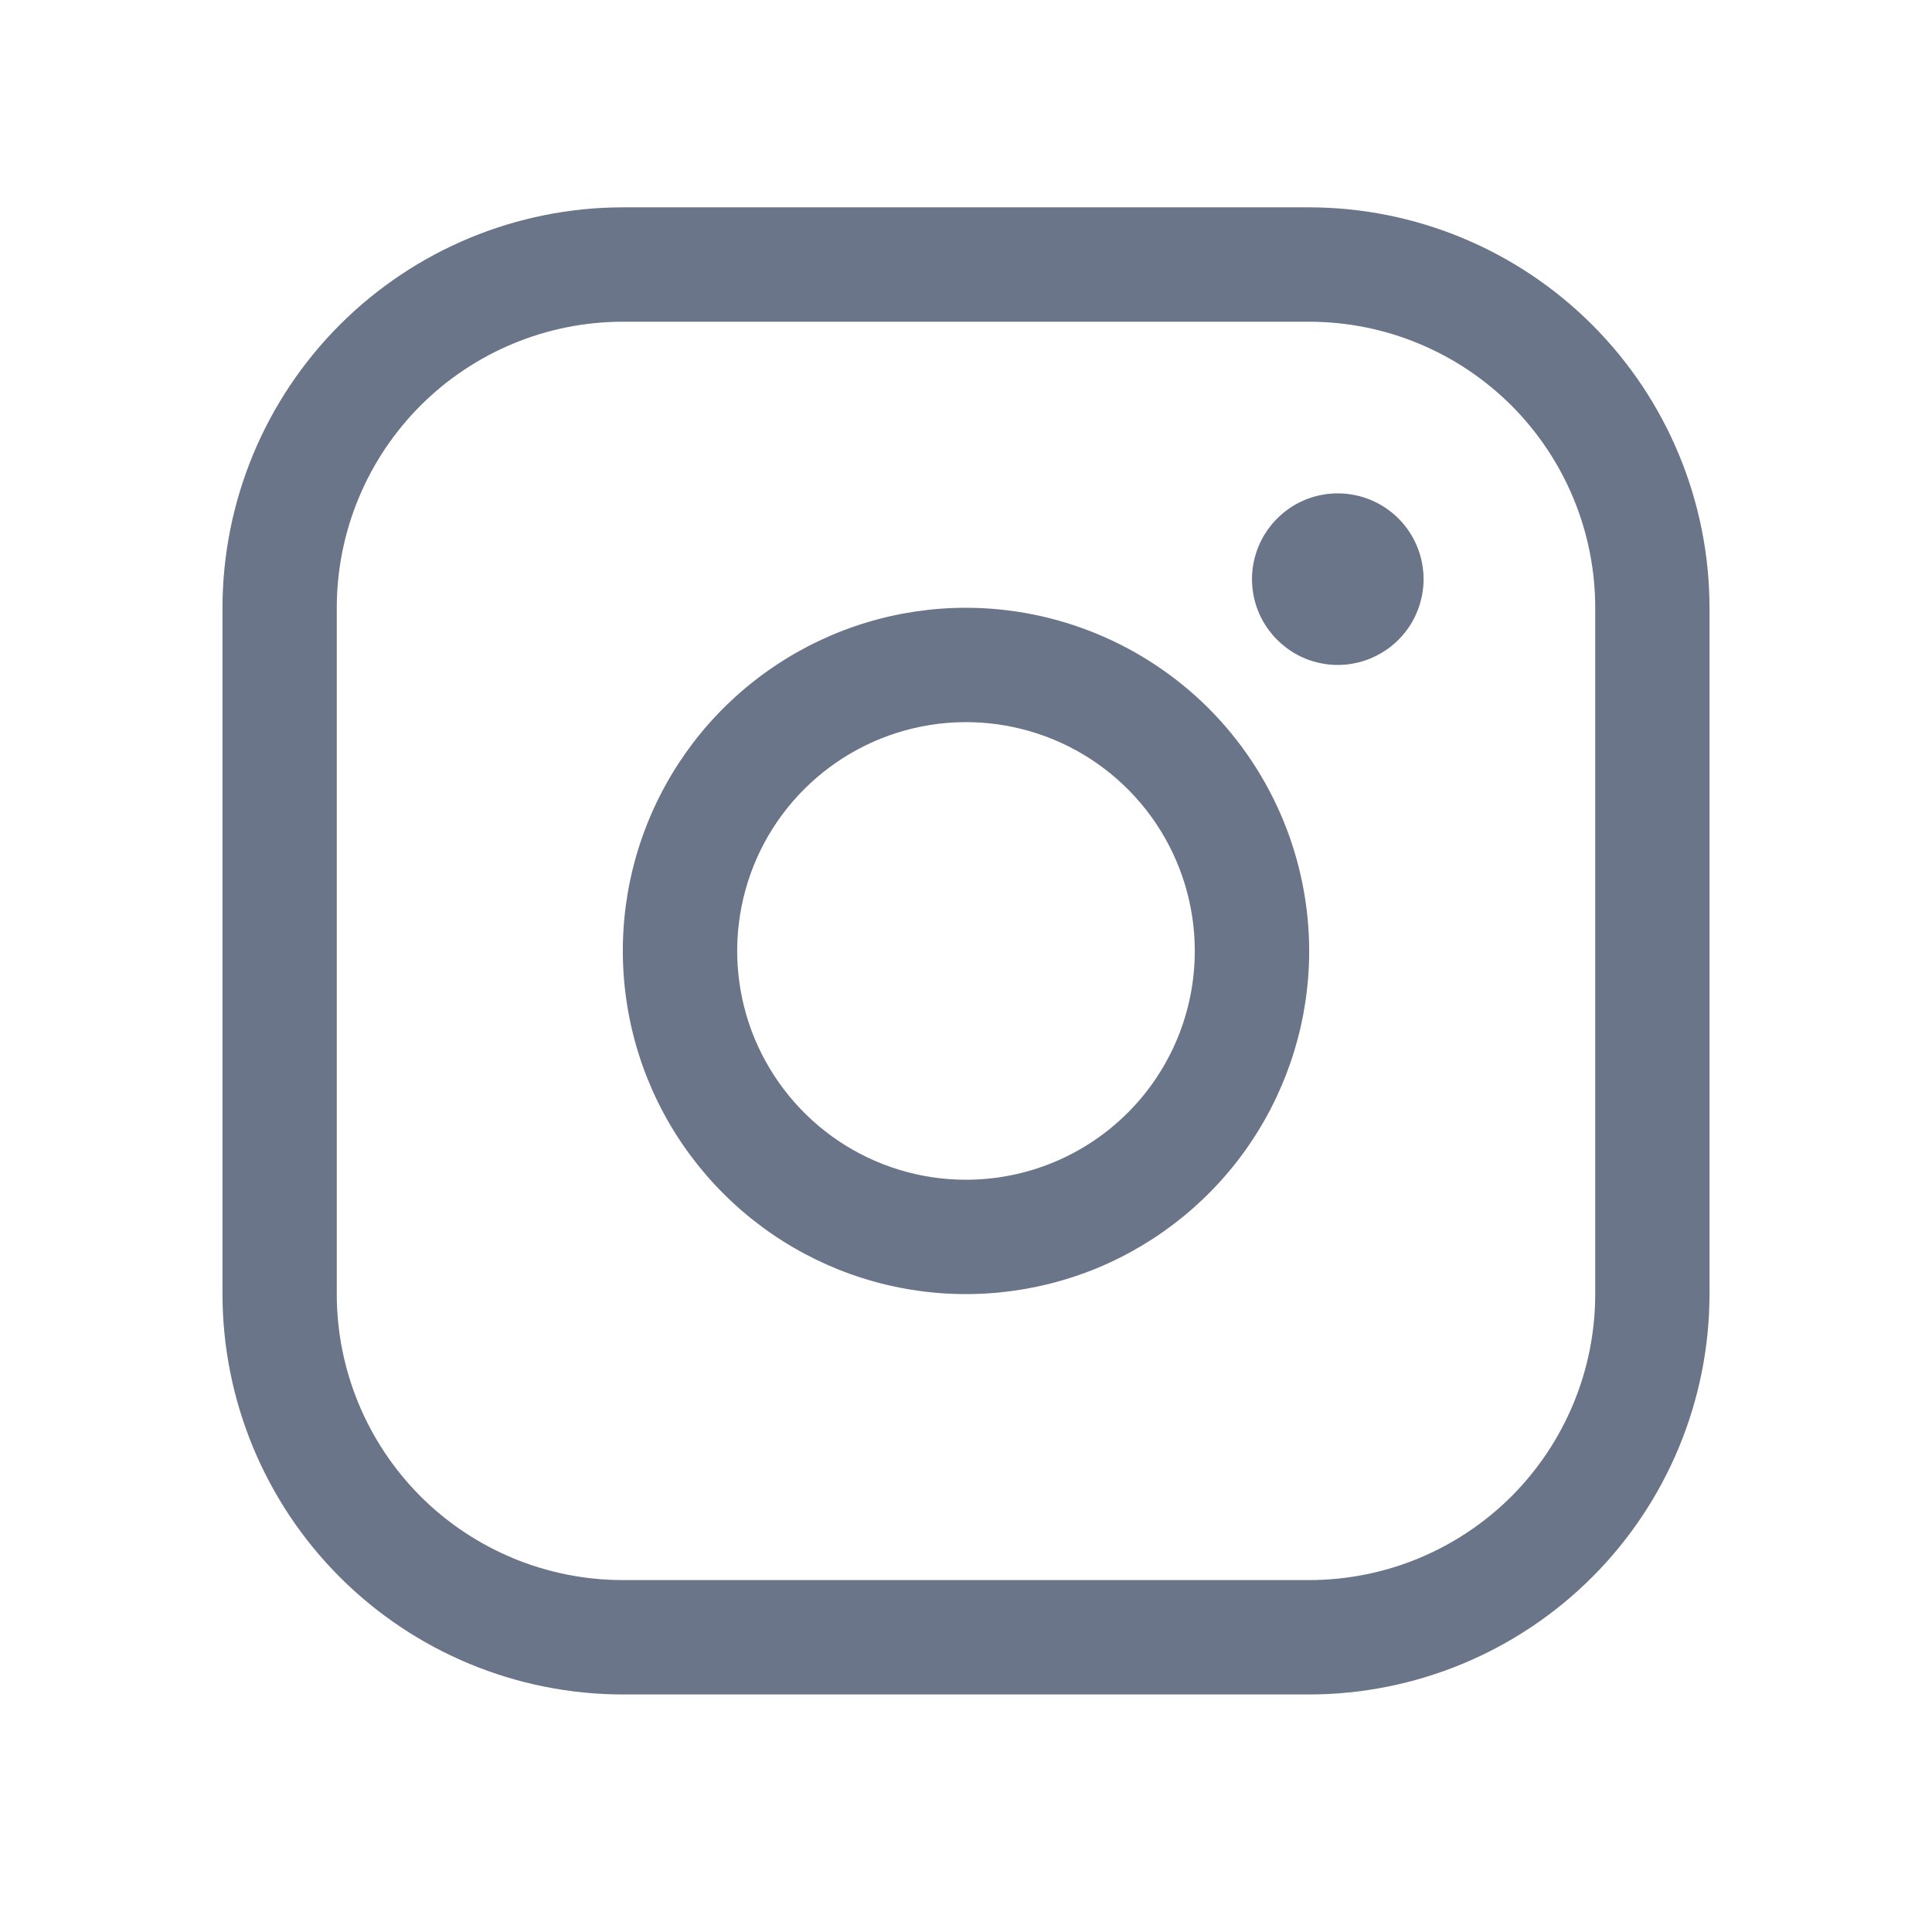 <svg width="19" height="19" viewBox="0 0 19 19" fill="none" xmlns="http://www.w3.org/2000/svg">
<path d="M12.875 2.039H6.125C5.081 2.04 4.08 2.456 3.342 3.194C2.604 3.932 2.189 4.933 2.188 5.977V12.727C2.189 13.771 2.604 14.772 3.342 15.51C4.08 16.248 5.081 16.663 6.125 16.664H12.875C13.919 16.663 14.92 16.248 15.658 15.51C16.396 14.772 16.811 13.771 16.812 12.727V5.977C16.811 4.933 16.396 3.932 15.658 3.194C14.92 2.456 13.919 2.04 12.875 2.039ZM15.688 12.727C15.688 13.473 15.391 14.188 14.864 14.716C14.336 15.243 13.621 15.539 12.875 15.539H6.125C5.379 15.539 4.664 15.243 4.136 14.716C3.609 14.188 3.312 13.473 3.312 12.727V5.977C3.312 5.231 3.609 4.516 4.136 3.988C4.664 3.461 5.379 3.164 6.125 3.164H12.875C13.621 3.164 14.336 3.461 14.864 3.988C15.391 4.516 15.688 5.231 15.688 5.977V12.727ZM9.5 5.977C8.832 5.977 8.18 6.175 7.625 6.546C7.07 6.916 6.637 7.444 6.382 8.06C6.126 8.677 6.06 9.356 6.19 10.01C6.32 10.665 6.642 11.266 7.114 11.738C7.586 12.21 8.187 12.532 8.842 12.662C9.496 12.792 10.175 12.725 10.792 12.47C11.408 12.214 11.935 11.782 12.306 11.227C12.677 10.672 12.875 10.019 12.875 9.352C12.874 8.457 12.518 7.599 11.886 6.966C11.253 6.334 10.395 5.978 9.5 5.977ZM9.5 11.602C9.055 11.602 8.62 11.47 8.25 11.223C7.88 10.975 7.592 10.624 7.421 10.213C7.251 9.802 7.206 9.349 7.293 8.913C7.38 8.476 7.594 8.075 7.909 7.761C8.224 7.446 8.625 7.232 9.061 7.145C9.498 7.058 9.95 7.103 10.361 7.273C10.772 7.443 11.124 7.732 11.371 8.102C11.618 8.472 11.75 8.907 11.75 9.352C11.75 9.949 11.513 10.521 11.091 10.943C10.669 11.365 10.097 11.602 9.5 11.602ZM14 5.696C14 5.862 13.95 6.026 13.858 6.164C13.765 6.303 13.633 6.411 13.479 6.475C13.325 6.539 13.155 6.556 12.992 6.523C12.828 6.491 12.678 6.41 12.56 6.292C12.442 6.174 12.361 6.024 12.329 5.86C12.296 5.696 12.313 5.527 12.377 5.373C12.441 5.218 12.549 5.087 12.688 4.994C12.826 4.901 12.989 4.852 13.156 4.852C13.38 4.852 13.595 4.941 13.753 5.099C13.911 5.257 14 5.472 14 5.696Z" fill="#6B7589"/>
</svg>
